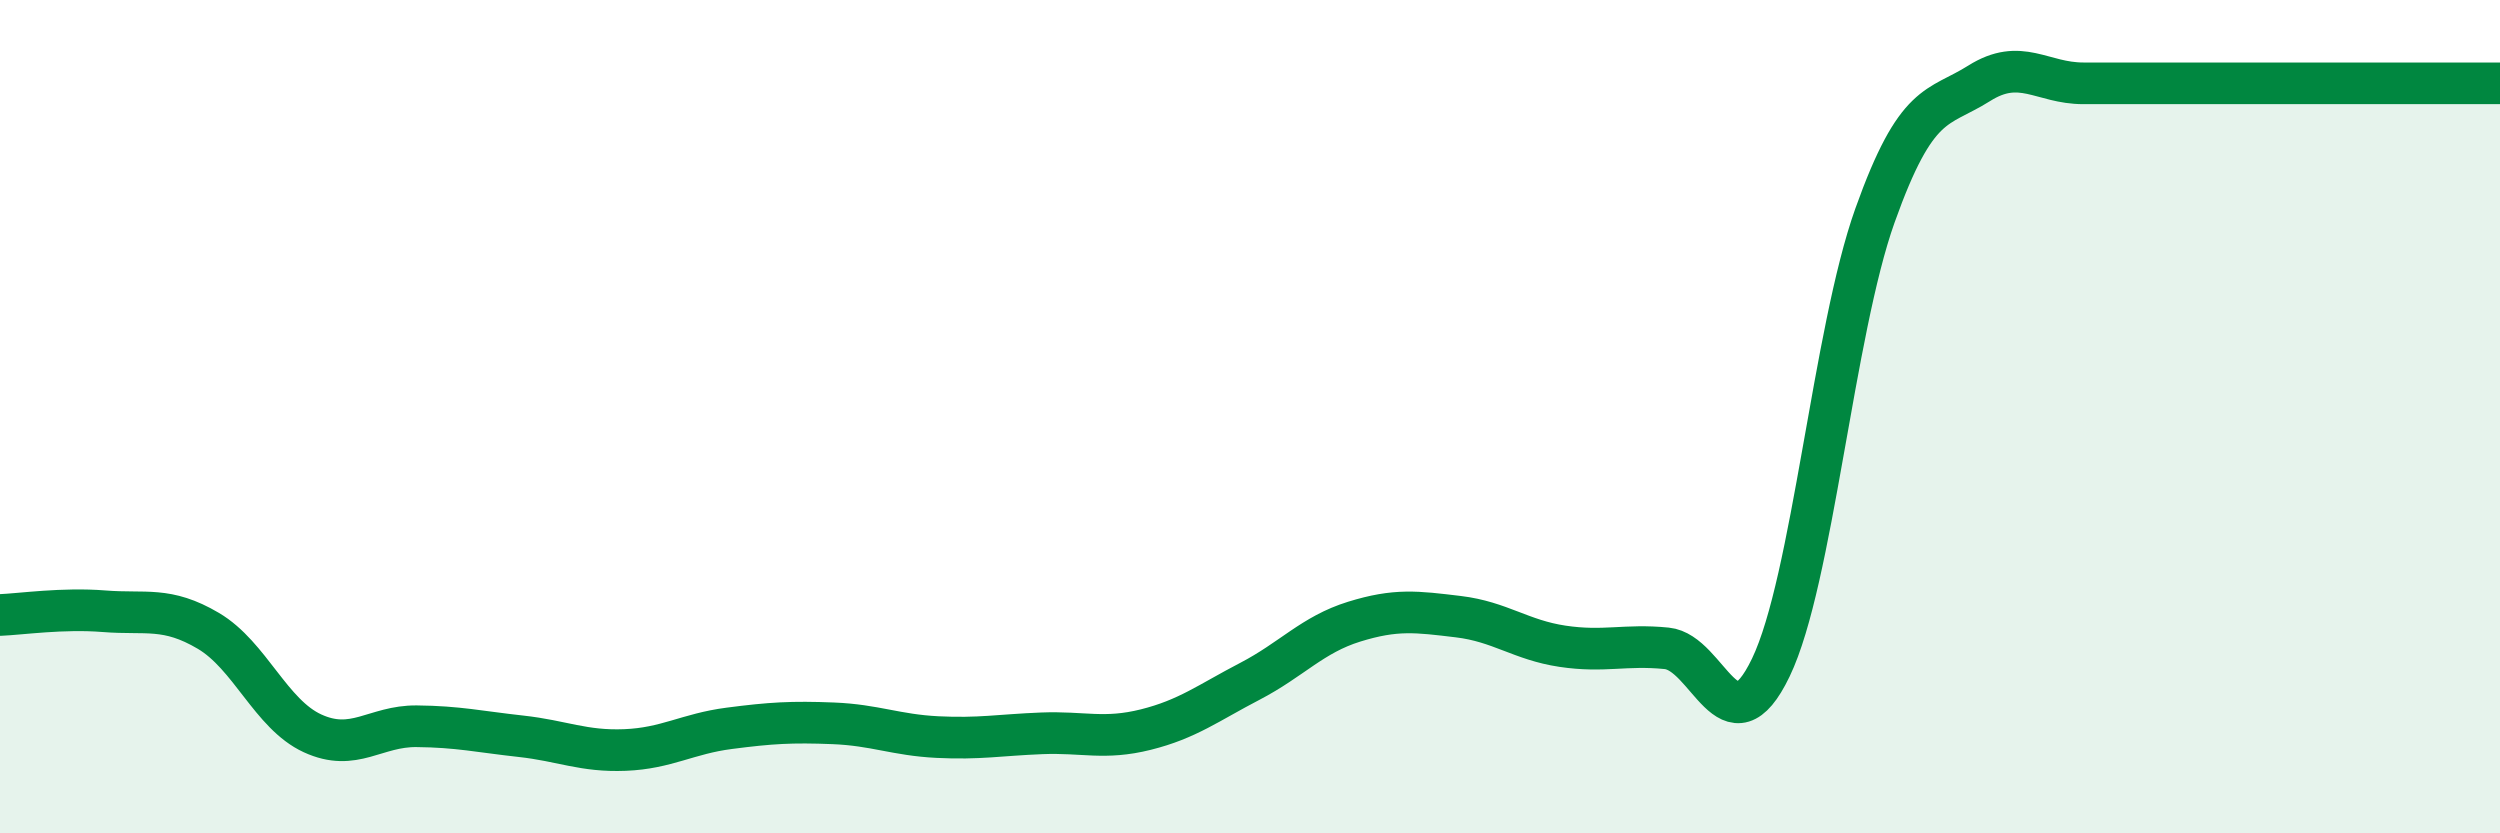 
    <svg width="60" height="20" viewBox="0 0 60 20" xmlns="http://www.w3.org/2000/svg">
      <path
        d="M 0,14.76 C 0.5,14.74 1.5,14.59 2.5,14.67 C 3.5,14.75 4,14.55 5,15.14 C 6,15.73 6.5,17.14 7.5,17.6 C 8.5,18.06 9,17.42 10,17.43 C 11,17.44 11.5,17.56 12.5,17.67 C 13.5,17.78 14,18.04 15,18 C 16,17.96 16.5,17.61 17.5,17.48 C 18.5,17.35 19,17.32 20,17.36 C 21,17.4 21.5,17.64 22.5,17.69 C 23.5,17.74 24,17.64 25,17.6 C 26,17.56 26.5,17.76 27.5,17.51 C 28.5,17.26 29,16.87 30,16.35 C 31,15.83 31.5,15.23 32.5,14.92 C 33.5,14.61 34,14.68 35,14.8 C 36,14.92 36.5,15.36 37.5,15.51 C 38.5,15.66 39,15.46 40,15.56 C 41,15.66 41.5,18.1 42.5,16.02 C 43.5,13.94 44,7.97 45,5.17 C 46,2.37 46.5,2.63 47.5,2 C 48.5,1.37 49,2 50,2 C 51,2 51.5,2 52.5,2 C 53.5,2 54,2 55,2 C 56,2 56.5,2 57.5,2 C 58.5,2 59.5,2 60,2L60 20L0 20Z"
        fill="#008740"
        opacity="0.1"
        stroke-linecap="round"
        stroke-linejoin="round"
      />
      <path
        d="M 0,14.76 C 0.5,14.74 1.5,14.59 2.5,14.67 C 3.5,14.75 4,14.55 5,15.14 C 6,15.73 6.5,17.14 7.5,17.6 C 8.5,18.06 9,17.42 10,17.43 C 11,17.44 11.5,17.56 12.5,17.67 C 13.5,17.78 14,18.04 15,18 C 16,17.96 16.5,17.61 17.5,17.48 C 18.5,17.35 19,17.32 20,17.36 C 21,17.4 21.5,17.64 22.5,17.69 C 23.5,17.74 24,17.64 25,17.6 C 26,17.56 26.5,17.76 27.5,17.51 C 28.5,17.26 29,16.87 30,16.35 C 31,15.83 31.5,15.23 32.5,14.92 C 33.5,14.61 34,14.68 35,14.8 C 36,14.92 36.5,15.36 37.5,15.51 C 38.5,15.66 39,15.46 40,15.56 C 41,15.66 41.5,18.1 42.5,16.02 C 43.5,13.94 44,7.97 45,5.17 C 46,2.37 46.5,2.63 47.5,2 C 48.5,1.37 49,2 50,2 C 51,2 51.5,2 52.5,2 C 53.5,2 54,2 55,2 C 56,2 56.5,2 57.5,2 C 58.5,2 59.5,2 60,2"
        stroke="#008740"
        stroke-width="1"
        fill="none"
        stroke-linecap="round"
        stroke-linejoin="round"
      />
    </svg>
  